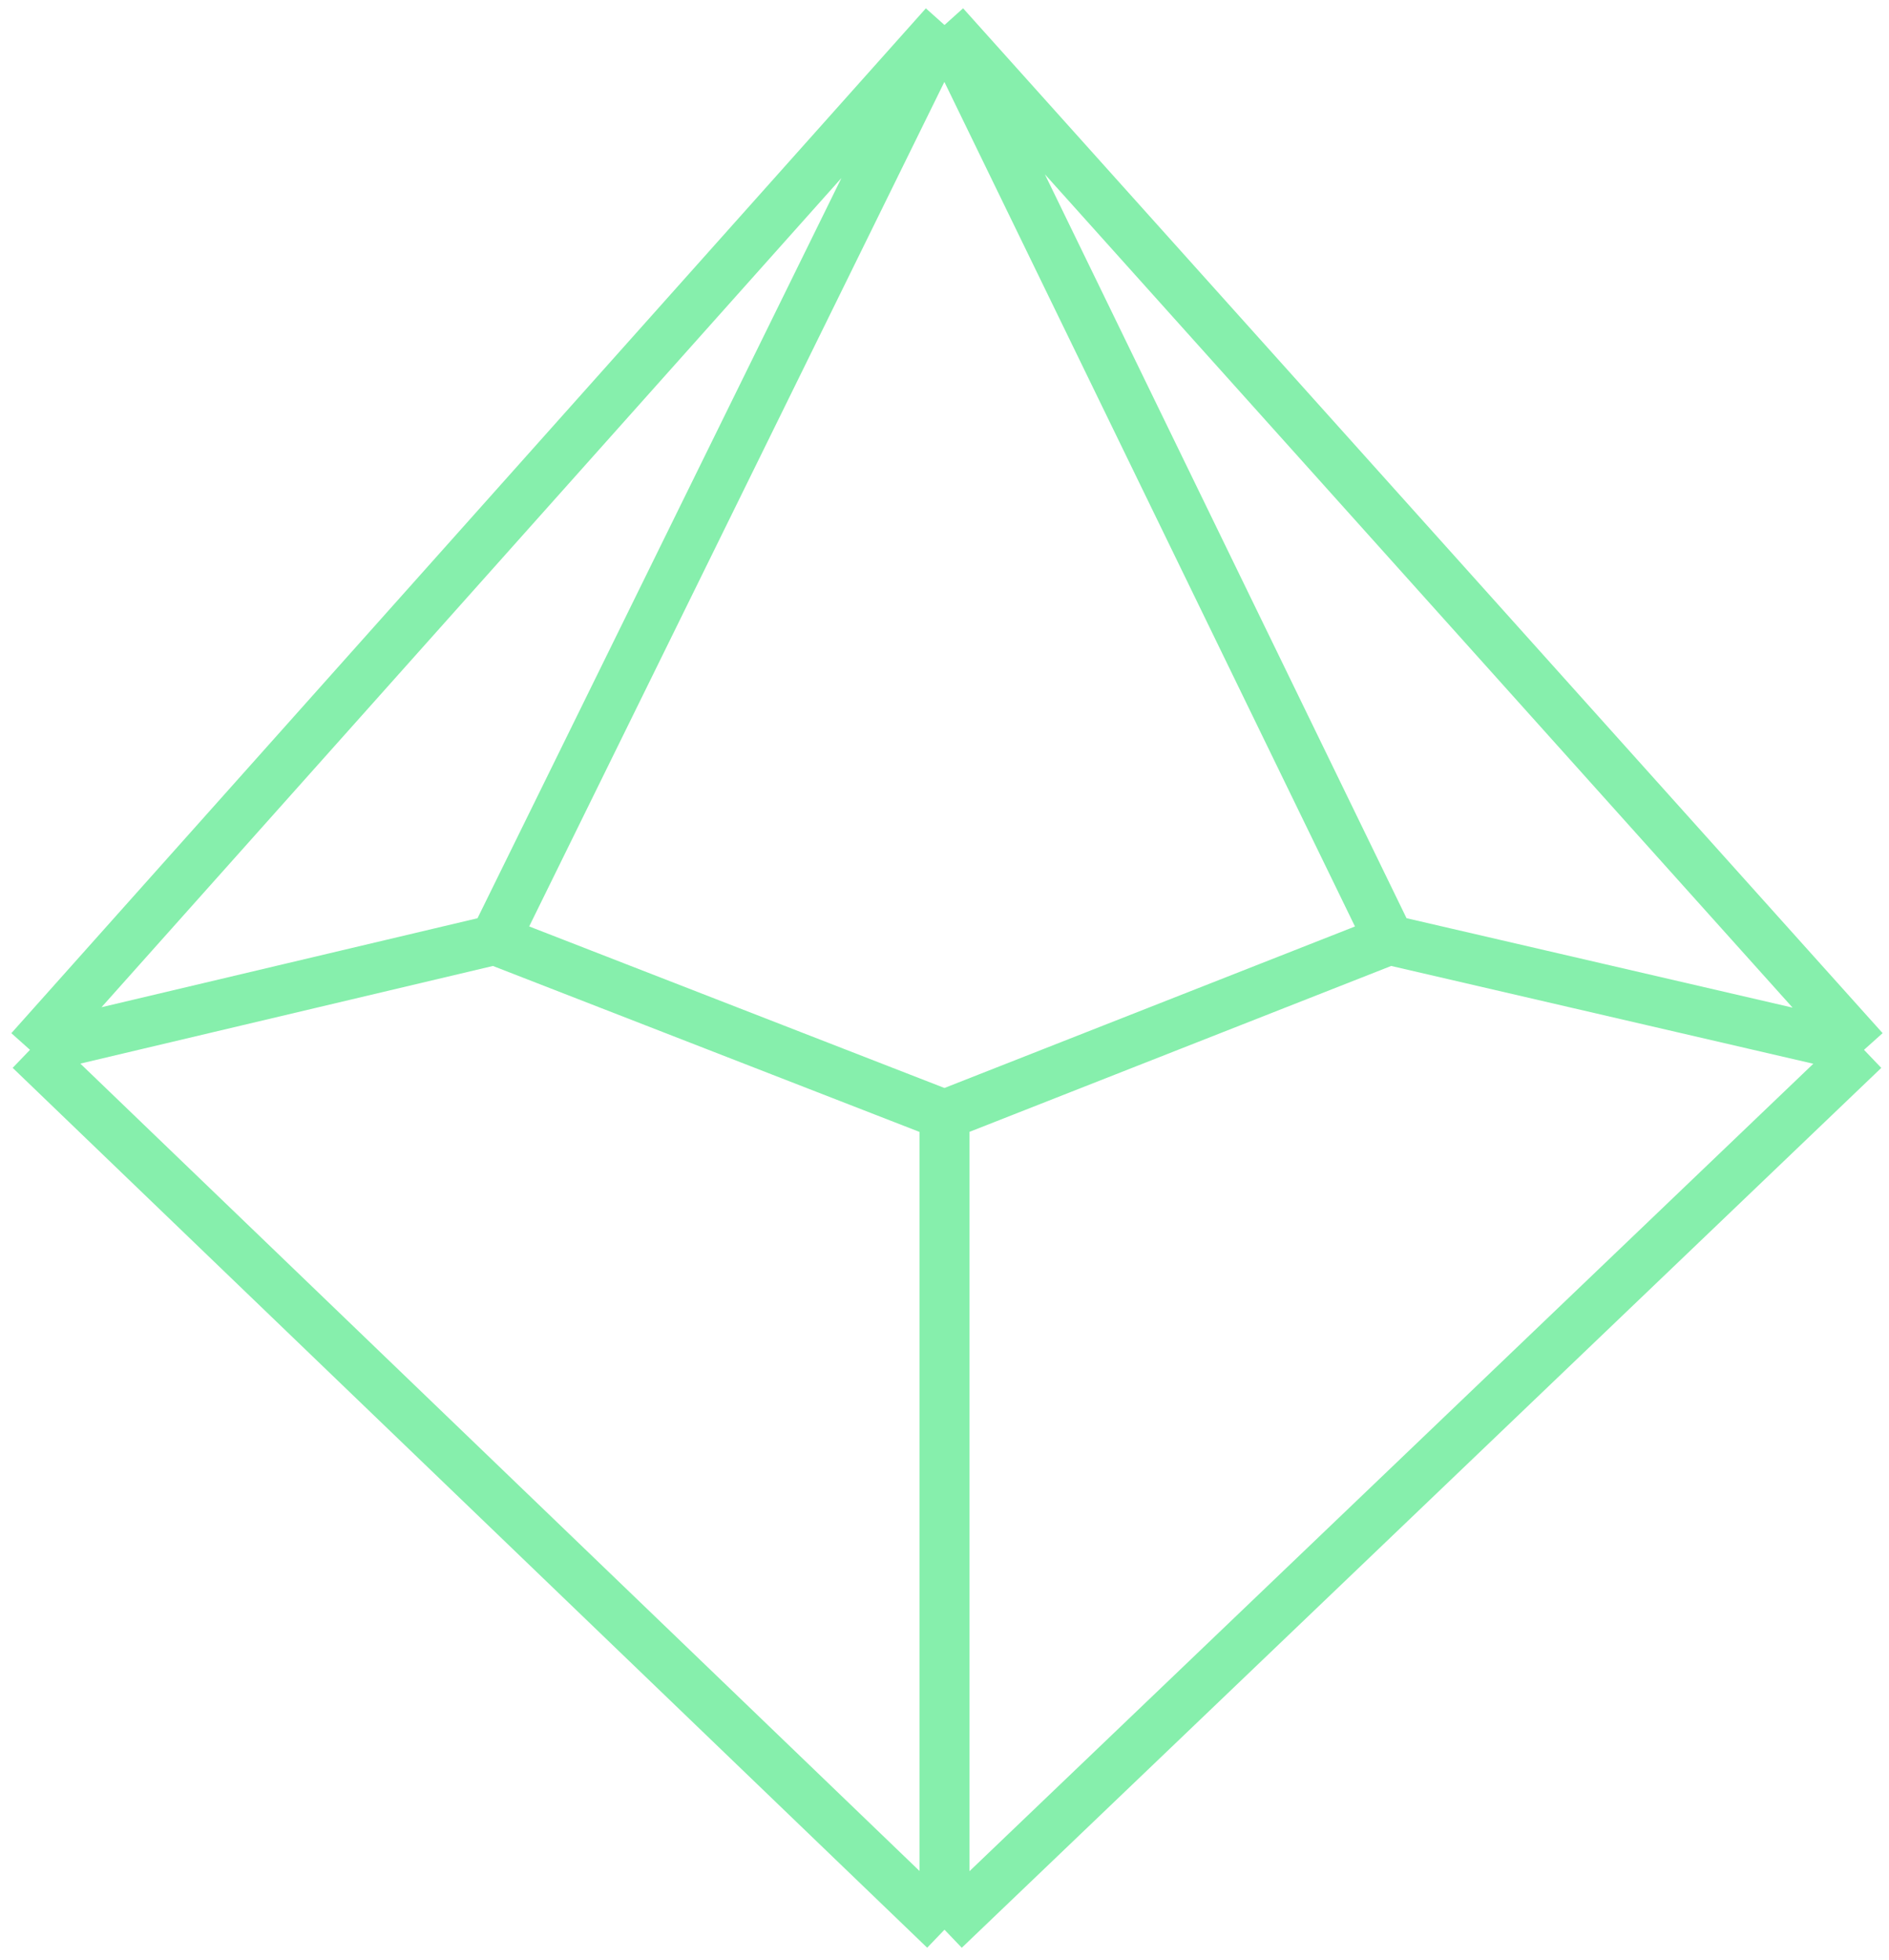 <svg width="189" height="196" viewBox="0 0 189 196" fill="none" xmlns="http://www.w3.org/2000/svg">
<path d="M94.5 193L186.5 105M94.5 193L3 105M94.5 193V111.5M186.5 105L94.5 2.5M186.5 105L139 94M94.5 2.5L3 105M94.5 2.5L139 94M94.5 2.5L49.5 94M3 105L49.5 94M94.5 111.5L139 94M94.5 111.5L49.5 94" stroke="#86EFAC" stroke-width="5" stroke-linejoin="round"/>
</svg>
